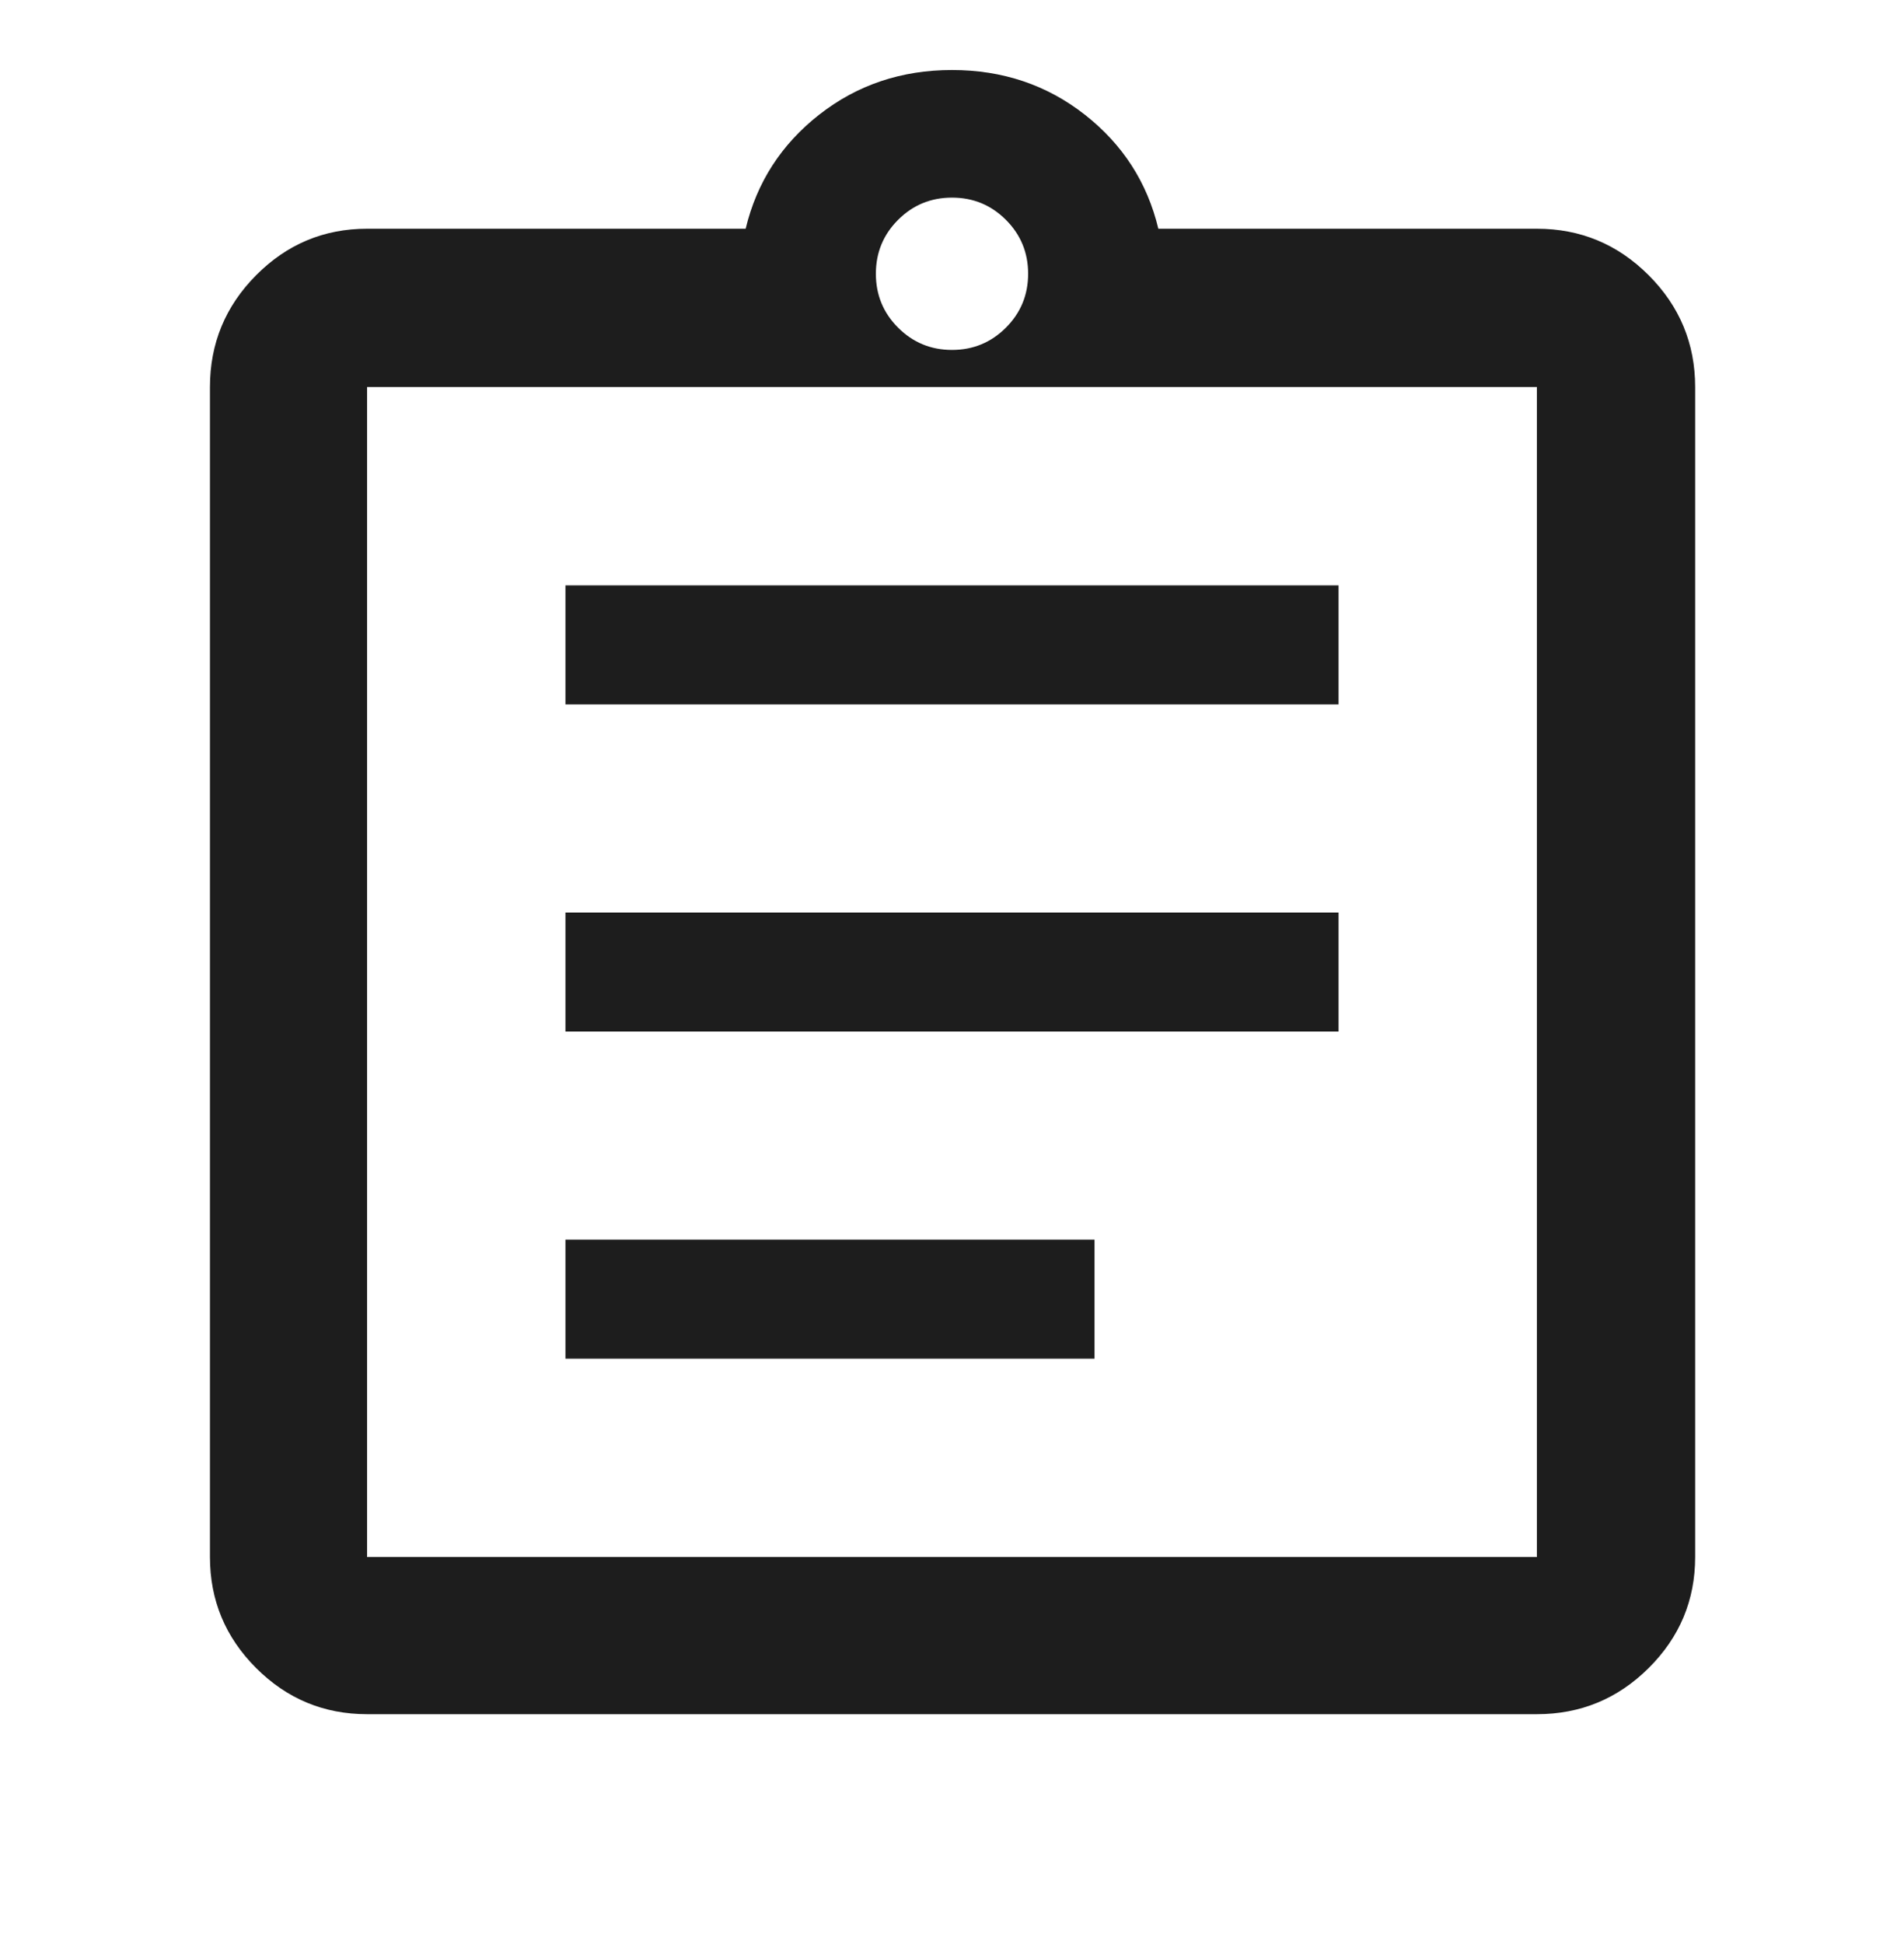<svg width="48" height="49" viewBox="0 0 48 49" fill="none" xmlns="http://www.w3.org/2000/svg">
<g id="assignment">
<mask id="mask0_24_265" style="mask-type:alpha" maskUnits="userSpaceOnUse" x="0" y="0" width="48" height="49">
<rect id="Bounding box" y="0.5" width="48" height="48" fill="#D9D9D9"/>
</mask>
<g mask="url(#mask0_24_265)">
<path id="assignment_2" d="M9.254 43.206C8.165 43.206 7.233 42.819 6.457 42.043C5.681 41.267 5.293 40.335 5.293 39.245V9.755C5.293 8.658 5.681 7.718 6.457 6.937C7.233 6.156 8.165 5.765 9.254 5.765H18.798C19.078 4.598 19.696 3.64 20.652 2.89C21.609 2.14 22.725 1.765 24 1.765C25.275 1.765 26.391 2.14 27.348 2.89C28.304 3.64 28.922 4.598 29.202 5.765H38.745C39.843 5.765 40.782 6.156 41.563 6.937C42.344 7.718 42.735 8.658 42.735 9.755V39.245C42.735 40.335 42.344 41.267 41.563 42.043C40.782 42.819 39.843 43.206 38.745 43.206H9.254ZM9.254 39.245H38.745V9.755H9.254V39.245ZM14.255 34.245H27.593V31.245H14.255V34.245ZM14.255 26H33.745V23H14.255V26ZM14.255 17.755H33.745V14.755H14.255V17.755ZM24 8.82C24.532 8.82 24.985 8.633 25.359 8.259C25.733 7.885 25.919 7.432 25.919 6.9C25.919 6.368 25.733 5.915 25.359 5.541C24.985 5.167 24.532 4.981 24 4.981C23.468 4.981 23.015 5.167 22.641 5.541C22.267 5.915 22.081 6.368 22.081 6.9C22.081 7.432 22.267 7.885 22.641 8.259C23.015 8.633 23.468 8.82 24 8.82Z" fill="#1D1D1D"/>
</g>
</g>
</svg>
